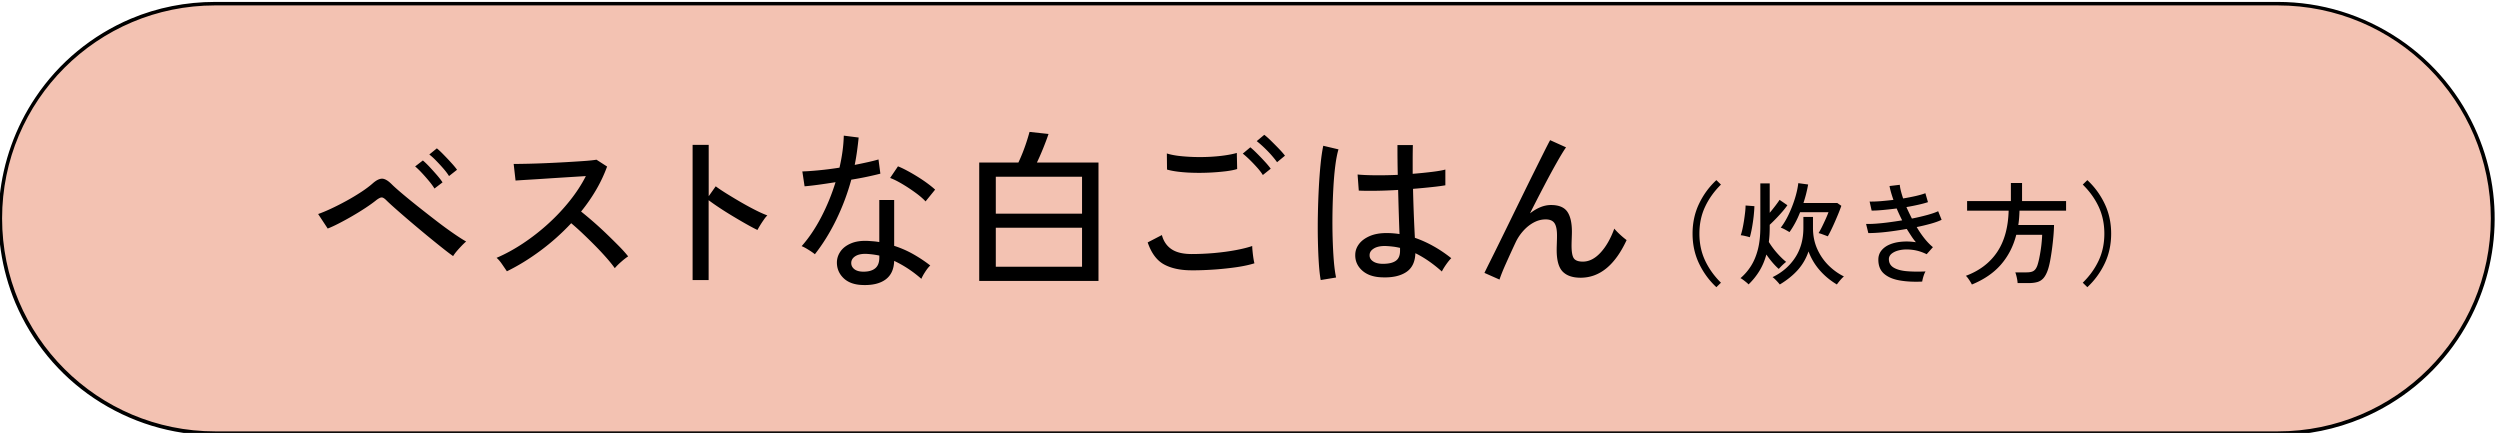 <svg xmlns="http://www.w3.org/2000/svg" width="716.03" height="124"><path d="M61.6 1.05h590.8c34 0 61.5 27.5 61.5 61.5s-27.5 61.5-61.5 61.5H61.6c-34 0-61.5-27.5-61.5-61.5s27.5-61.5 61.5-61.5Z" style="fill:#f3c2b2"/><path d="M61.6.55h590.8c12.4 0 24.4 3.7 34.7 10.6 10 6.7 17.8 16.2 22.5 27.3 8.2 19.3 6 41.4-5.7 58.8-6.7 10-16.2 17.8-27.3 22.5-7.6 3.2-15.8 4.9-24.1 4.9H61.6c-12.4 0-24.4-3.7-34.7-10.6-10-6.7-17.8-16.2-22.5-27.3-8.1-19.4-5.9-41.5 5.8-58.9 6.7-10 16.2-17.8 27.3-22.5 7.6-3.2 15.8-4.8 24.1-4.8Zm590.8 123c33.7 0 61-27.3 61-61s-27.3-61-61-61H61.6c-33.7 0-61 27.3-61 61s27.3 61 61 61h590.8Z"/><path d="M129.78 73.35c-.75-.52-1.8-1.31-3.14-2.38-1.34-1.06-2.8-2.25-4.39-3.55-1.58-1.31-3.15-2.62-4.7-3.94-1.55-1.32-2.95-2.53-4.19-3.63-1.24-1.09-2.16-1.94-2.74-2.52-.52-.52-.96-.78-1.3-.78s-.84.25-1.49.73c-.85.69-1.88 1.43-3.09 2.23s-2.47 1.58-3.8 2.35c-1.32.77-2.61 1.47-3.85 2.11-1.24.64-2.32 1.14-3.23 1.49l-2.74-4.16c1.04-.36 2.27-.87 3.67-1.52s2.87-1.4 4.39-2.23c1.52-.83 2.95-1.69 4.29-2.57 1.34-.88 2.45-1.72 3.33-2.5 1.01-.88 1.9-1.31 2.67-1.3.77.02 1.67.55 2.72 1.59.62.62 1.58 1.48 2.87 2.57 1.29 1.1 2.77 2.3 4.43 3.63 1.67 1.32 3.36 2.65 5.1 3.99 1.73 1.34 3.38 2.56 4.95 3.65 1.57 1.1 2.89 1.95 3.97 2.57-.36.29-.78.69-1.27 1.2s-.96 1.02-1.4 1.54-.79 1-1.05 1.42ZM124.44 54c-.42-.69-.96-1.42-1.62-2.21-.65-.78-1.32-1.54-2.01-2.28-.69-.74-1.32-1.35-1.91-1.84l2.21-1.71c.52.42 1.15 1.03 1.89 1.81.73.78 1.45 1.58 2.16 2.4.7.82 1.23 1.5 1.59 2.06l-2.3 1.76Zm4.16-3.58c-.42-.69-.97-1.41-1.64-2.18-.67-.77-1.36-1.51-2.06-2.23s-1.35-1.31-1.94-1.76l2.16-1.76c.52.42 1.16 1.02 1.91 1.79s1.49 1.54 2.2 2.33c.72.78 1.27 1.45 1.67 2.01l-2.3 1.81ZM145.16 77.67c-.33-.49-.78-1.15-1.35-1.98-.57-.83-1.1-1.45-1.59-1.84 2.52-1.08 5.03-2.45 7.55-4.12a60.06 60.06 0 0 0 7.2-5.61c2.29-2.07 4.36-4.28 6.22-6.61 1.86-2.33 3.4-4.7 4.61-7.08-1.5.1-3.21.2-5.12.32-1.91.12-3.84.24-5.78.37-1.94.13-3.73.25-5.37.34-1.63.1-2.92.18-3.87.25l-.54-4.75a252.823 252.823 0 0 0 8.95-.22 392.13 392.13 0 0 0 11.27-.63c1.58-.11 2.75-.24 3.5-.37l3.04 1.96c-.82 2.25-1.85 4.46-3.11 6.62-1.26 2.16-2.7 4.25-4.34 6.27 1.11.88 2.3 1.88 3.58 2.99 1.27 1.11 2.53 2.26 3.77 3.46 1.24 1.19 2.4 2.34 3.48 3.43 1.08 1.09 1.96 2.08 2.65 2.96-.56.36-1.22.87-1.98 1.54-.77.67-1.38 1.28-1.84 1.84-.65-.91-1.48-1.94-2.47-3.06-1-1.13-2.08-2.29-3.26-3.48-1.18-1.19-2.35-2.34-3.53-3.45a75.41 75.41 0 0 0-3.23-2.89 64.707 64.707 0 0 1-8.87 7.91c-3.2 2.37-6.39 4.32-9.55 5.86ZM198.37 80.21V41.5h4.61v14.7l2.01-2.84c.78.59 1.8 1.27 3.06 2.06 1.26.78 2.6 1.59 4.04 2.43 1.44.83 2.83 1.59 4.19 2.28 1.35.69 2.52 1.21 3.5 1.57-.26.23-.59.62-.98 1.18-.39.56-.76 1.11-1.1 1.67-.34.56-.6 1-.76 1.32-.88-.42-1.94-.99-3.19-1.69-1.24-.7-2.54-1.46-3.9-2.28-1.36-.82-2.64-1.62-3.85-2.43-1.21-.8-2.22-1.51-3.04-2.13v22.88h-4.61ZM233.38 72.81c-.23-.2-.57-.45-1.03-.76-.46-.31-.94-.61-1.45-.91-.51-.29-.94-.51-1.3-.64 2.06-2.32 3.92-5.08 5.59-8.28s3.04-6.55 4.12-10.04c-1.83.29-3.54.55-5.12.76-1.58.21-2.83.35-3.75.42l-.64-4.26c1.21-.03 2.76-.14 4.66-.32 1.89-.18 3.89-.43 5.98-.76.36-1.57.65-3.12.86-4.66.21-1.53.33-3.04.37-4.51l4.26.54a108.3 108.3 0 0 1-.47 3.94c-.18 1.32-.4 2.62-.66 3.9 1.31-.26 2.55-.52 3.72-.78 1.18-.26 2.2-.52 3.09-.78l.54 4.07c-1.01.26-2.25.55-3.7.86-1.45.31-3 .6-4.63.86A65.82 65.82 0 0 1 239.48 63c-1.78 3.64-3.81 6.92-6.1 9.83Zm13.67 8.82c-2.35-.07-4.17-.73-5.46-1.98-1.29-1.26-1.92-2.78-1.89-4.58.03-1.11.38-2.14 1.05-3.09.67-.95 1.65-1.7 2.94-2.25 1.29-.56 2.85-.8 4.68-.74.59.03 1.18.07 1.76.12.59.05 1.16.12 1.71.22V57.28h4.26v13.13c1.93.62 3.76 1.42 5.49 2.4 1.73.98 3.35 2.06 4.85 3.23-.46.42-.94 1.03-1.45 1.81s-.87 1.45-1.1 2.01c-2.42-2.12-5.01-3.84-7.79-5.14-.07 2.38-.88 4.16-2.45 5.32-1.57 1.16-3.77 1.69-6.61 1.59Zm.29-3.82c1.44 0 2.55-.32 3.33-.96.78-.64 1.18-1.66 1.18-3.06v-.59a24.12 24.12 0 0 0-3.77-.49c-1.31-.03-2.34.19-3.09.66-.75.47-1.14 1.09-1.18 1.84-.03.75.25 1.37.86 1.86.6.49 1.49.74 2.67.74Zm17.74-20.14c-.69-.75-1.64-1.58-2.87-2.47-1.23-.9-2.5-1.74-3.82-2.52-1.32-.78-2.47-1.35-3.45-1.71l2.25-3.33c.75.29 1.62.7 2.6 1.23.98.52 1.98 1.1 3.01 1.74 1.03.64 1.98 1.28 2.87 1.94.88.65 1.6 1.24 2.16 1.76l-2.74 3.38ZM280.46 80.46V46.55h11.22c.39-.82.8-1.76 1.23-2.84a56.529 56.529 0 0 0 1.96-5.93l5.44.59c-.39 1.18-.91 2.55-1.54 4.12-.64 1.57-1.23 2.92-1.79 4.07h17.64v33.91h-34.15Zm4.75-19.26h24.7V50.62h-24.7V61.2Zm0 15.19h24.7V65.22h-24.7v11.17ZM341.3 77.42c-3.2 0-5.84-.56-7.91-1.69s-3.63-3.23-4.68-6.3l4.07-2.11c.46 1.76 1.37 3.11 2.74 4.04 1.37.93 3.3 1.4 5.78 1.4 2.12 0 4.28-.1 6.47-.29 2.19-.2 4.24-.47 6.15-.83 1.91-.36 3.49-.75 4.73-1.18 0 .33.03.83.1 1.52.07.69.15 1.36.25 2.01.1.65.2 1.13.29 1.42-1.31.42-2.94.78-4.9 1.08-1.96.29-4.07.52-6.32.69-2.25.16-4.51.25-6.76.25Zm-7.05-28.86-.05-4.61c.88.29 1.99.52 3.33.69 1.34.16 2.79.27 4.36.32 1.57.05 3.13.03 4.68-.05 1.55-.08 3-.22 4.34-.42 1.34-.2 2.45-.42 3.33-.69l.1 4.61c-.82.26-1.89.47-3.23.64-1.34.16-2.79.29-4.36.37-1.57.08-3.14.11-4.71.07-1.57-.03-3.04-.13-4.41-.29-1.37-.16-2.5-.38-3.38-.64Zm27.44 1.57c-.42-.69-.98-1.41-1.67-2.18-.69-.77-1.39-1.5-2.11-2.21-.72-.7-1.37-1.28-1.96-1.74l2.16-1.81c.52.42 1.17 1.02 1.94 1.79s1.51 1.54 2.23 2.33c.72.78 1.27 1.45 1.67 2.01l-2.26 1.81Zm4.07-3.68c-.46-.65-1.03-1.36-1.71-2.13-.69-.77-1.4-1.49-2.13-2.18-.73-.69-1.4-1.26-1.98-1.72l2.16-1.81c.52.39 1.17.96 1.94 1.72s1.53 1.52 2.28 2.3c.75.78 1.32 1.44 1.71 1.96l-2.25 1.86ZM378.27 80.21c-.23-1.24-.41-2.84-.54-4.8-.13-1.96-.22-4.16-.27-6.59-.05-2.43-.05-4.94 0-7.52.05-2.58.14-5.1.27-7.57.13-2.47.3-4.74.51-6.81.21-2.07.47-3.8.76-5.17l4.36 1.03c-.36 1.18-.66 2.73-.91 4.66-.25 1.93-.43 4.07-.56 6.42-.13 2.35-.21 4.77-.25 7.25-.03 2.48-.02 4.9.05 7.25.07 2.35.18 4.49.34 6.42.16 1.93.38 3.5.64 4.7l-4.41.73Zm17.54-.78c-2.39-.07-4.26-.71-5.64-1.93-1.37-1.23-2.04-2.72-2.01-4.48 0-1.11.35-2.14 1.05-3.09.7-.95 1.72-1.71 3.06-2.3 1.34-.59 2.96-.88 4.85-.88 1.27 0 2.52.1 3.72.29-.07-1.57-.13-3.42-.2-5.56-.07-2.14-.13-4.5-.2-7.08-2.12.13-4.19.21-6.2.24s-3.7.02-5.07-.05l-.34-4.61c1.27.13 2.95.2 5.02.22 2.07.02 4.24-.02 6.49-.12-.03-1.34-.06-2.73-.07-4.17-.02-1.44-.02-2.89-.02-4.36h4.41c-.03 1.37-.05 2.75-.05 4.14v4.09c2.03-.16 3.89-.35 5.59-.56 1.7-.21 2.96-.43 3.77-.66v4.51c-.92.16-2.2.34-3.85.51-1.65.18-3.45.35-5.41.51.06 2.81.15 5.41.24 7.82.1 2.4.2 4.47.29 6.2 1.8.62 3.56 1.41 5.29 2.38 1.73.96 3.45 2.12 5.14 3.46-.23.2-.54.55-.93 1.05-.39.51-.75 1.02-1.08 1.54-.33.52-.56.93-.69 1.22-2.52-2.25-5.05-4-7.59-5.24-.07 2.52-.96 4.33-2.67 5.44-1.71 1.11-4.03 1.6-6.93 1.47Zm.29-3.87c1.63 0 2.86-.29 3.67-.86.82-.57 1.22-1.53 1.22-2.87V71c-.69-.16-1.37-.29-2.06-.37-.69-.08-1.37-.14-2.06-.17-1.44-.03-2.56.21-3.38.71-.82.51-1.22 1.13-1.22 1.89-.03.72.29 1.32.98 1.79s1.63.71 2.84.71ZM429.47 80.07l-4.31-1.91c.36-.75.92-1.89 1.69-3.43.77-1.54 1.66-3.33 2.67-5.39 1.01-2.06 2.09-4.25 3.23-6.59 1.14-2.34 2.29-4.67 3.43-7.01 1.14-2.33 2.23-4.54 3.26-6.61 1.03-2.07 1.94-3.9 2.72-5.46.78-1.57 1.39-2.74 1.81-3.53l4.56 2.06c-.69.98-1.58 2.45-2.69 4.41-1.11 1.96-2.33 4.21-3.65 6.74-1.32 2.53-2.66 5.12-3.99 7.77.95-.75 1.93-1.34 2.94-1.76 1.01-.42 2.04-.64 3.09-.64 2.22 0 3.77.64 4.66 1.91.88 1.27 1.32 3.18 1.32 5.73 0 .49-.02 1.14-.05 1.96-.03.82-.05 1.49-.05 2.01 0 1.83.22 3.05.66 3.67.44.62 1.3.93 2.57.93 1.8 0 3.49-.86 5.07-2.57s2.9-4.01 3.94-6.88c.46.56 1.04 1.15 1.74 1.79.7.64 1.3 1.13 1.79 1.49-3.33 7.19-7.73 10.78-13.18 10.78-2.29 0-4-.59-5.14-1.76-1.14-1.18-1.71-3.23-1.71-6.17 0-.26 0-.65.02-1.18.02-.52.03-1.06.05-1.62.02-.55.02-1.01.02-1.37 0-1.67-.25-2.85-.74-3.55-.49-.7-1.32-1.05-2.5-1.05s-2.31.29-3.41.88-2.09 1.38-2.99 2.38-1.62 2.08-2.18 3.26a363.35 363.35 0 0 0-2.89 6.32c-.82 1.83-1.4 3.3-1.76 4.41ZM491.59 82.25c-2.07-1.92-3.72-4.18-4.96-6.77s-1.86-5.45-1.86-8.56.62-5.97 1.86-8.56c1.24-2.59 2.89-4.85 4.96-6.77l1.31 1.28c-1.94 1.92-3.46 4.04-4.54 6.35-1.09 2.31-1.63 4.88-1.63 7.7s.54 5.38 1.63 7.7c1.09 2.32 2.6 4.43 4.54 6.35l-1.31 1.28ZM500.8 81.45c-.15-.17-.37-.38-.67-.62s-.6-.48-.9-.7c-.3-.22-.54-.38-.74-.46 1.17-1 2.18-2.17 3.02-3.5s1.5-2.91 1.97-4.74c.47-1.82.7-3.97.7-6.45V52.53h2.69v8.42c.55-.66 1.09-1.33 1.6-2 .51-.67.92-1.24 1.22-1.71l2.24 1.54c-.38.55-.86 1.17-1.44 1.84s-1.18 1.33-1.81 1.98c-.63.65-1.23 1.24-1.81 1.78v.61c0 .79-.02 1.54-.06 2.26-.04.71-.11 1.4-.19 2.06a22.99 22.99 0 0 0 2.35 3.17c.89 1 1.75 1.85 2.61 2.53-.19.13-.43.33-.72.59-.29.27-.56.53-.82.8-.26.27-.45.48-.58.62-.58-.49-1.17-1.1-1.79-1.82-.62-.73-1.21-1.49-1.76-2.3-.47 1.71-1.12 3.26-1.97 4.66s-1.89 2.7-3.15 3.92Zm.36-13.5c-.32-.11-.76-.22-1.31-.35-.55-.13-.98-.2-1.28-.22.17-.49.34-1.1.5-1.84s.3-1.51.43-2.34c.13-.82.23-1.61.32-2.37s.13-1.41.13-1.97l2.53.19c-.02.88-.1 1.87-.22 2.99-.13 1.12-.29 2.2-.48 3.25-.19 1.05-.39 1.93-.61 2.66Zm8.6 13.54c-.13-.17-.33-.41-.59-.7s-.54-.58-.82-.85c-.28-.27-.5-.45-.67-.56 2.73-1.32 4.89-3.18 6.46-5.57 1.58-2.39 2.37-5.23 2.37-8.51v-3.17h2.75v3.17c0 2.16.39 4.13 1.18 5.92.79 1.79 1.85 3.36 3.18 4.7s2.83 2.43 4.5 3.26c-.17.13-.39.34-.66.62-.27.29-.52.59-.77.9-.25.31-.44.57-.59.78-1.92-1.15-3.57-2.52-4.94-4.11a17.417 17.417 0 0 1-3.18-5.36c-.66 1.98-1.68 3.74-3.04 5.28-1.37 1.54-3.09 2.93-5.18 4.19Zm13.76-13.8c-.34-.13-.79-.3-1.36-.51-.57-.21-1-.35-1.3-.42.32-.51.66-1.14 1.02-1.87.36-.74.71-1.48 1.04-2.22s.59-1.38.78-1.89h-8.13c-.41 1.05-.86 2.05-1.38 3.01-.51.96-1.07 1.86-1.66 2.69-.28-.17-.68-.4-1.2-.69s-.96-.48-1.3-.59c.81-1.04 1.57-2.3 2.27-3.78s1.3-3 1.79-4.58.81-3.04.96-4.38l2.82.38c-.15.85-.34 1.73-.56 2.62-.22.9-.49 1.79-.78 2.69h9.7l1.15.8c-.26.75-.6 1.65-1.04 2.7-.44 1.06-.9 2.12-1.39 3.18-.49 1.07-.97 2.02-1.44 2.85ZM550.53 80.65c-2.43.11-4.59 0-6.48-.34-1.89-.33-3.37-.97-4.45-1.92s-1.62-2.29-1.62-4.02c0-1.02.3-1.9.9-2.64.6-.74 1.4-1.31 2.42-1.73 1.01-.42 2.17-.68 3.46-.78 1.29-.11 2.62-.05 3.98.16-.47-.55-.92-1.16-1.34-1.81-.43-.65-.85-1.32-1.28-2-1.37.24-2.73.45-4.1.64-1.37.19-2.65.33-3.84.42-1.2.09-2.22.13-3.07.13l-.64-2.62c.79.02 1.73 0 2.83-.08s2.29-.2 3.58-.37c1.29-.17 2.6-.36 3.92-.58-.28-.55-.55-1.12-.82-1.7s-.52-1.14-.75-1.7c-1.32.17-2.61.31-3.87.43-1.26.12-2.36.18-3.3.18l-.58-2.59c.9.02 1.94-.02 3.14-.11 1.19-.1 2.42-.22 3.68-.37-.55-1.58-.93-2.9-1.12-3.97l2.94-.35c.04.51.15 1.1.32 1.78.17.67.38 1.38.64 2.13 1.28-.21 2.48-.45 3.6-.7 1.12-.26 2.04-.52 2.77-.8l.74 2.56c-.7.23-1.59.48-2.67.72-1.08.25-2.25.48-3.5.69.23.53.49 1.08.75 1.63.27.56.54 1.11.82 1.66 1.62-.32 3.1-.67 4.45-1.04 1.34-.37 2.37-.73 3.07-1.07l.99 2.46c-.73.36-1.72.73-2.99 1.09a55.1 55.1 0 0 1-4.14.99 26.82 26.82 0 0 0 2.21 3.25c.79.99 1.6 1.83 2.43 2.51l-1.79 2.02c-1.3-.64-2.6-1.05-3.89-1.23-1.29-.18-2.45-.18-3.49 0s-1.87.5-2.5.96c-.63.46-.94 1.02-.94 1.68 0 1.09.47 1.9 1.41 2.45s2.2.88 3.79 1.01c1.59.13 3.35.15 5.3.06-.24.38-.44.88-.62 1.47-.18.6-.29 1.08-.34 1.44ZM564.77 81.49c-.09-.19-.23-.45-.43-.78-.2-.33-.42-.66-.66-.99-.24-.33-.45-.57-.64-.72 3.9-1.45 6.89-3.72 8.96-6.8s3.17-7.04 3.3-11.86h-11.9v-2.75h12.54v-5.18h3.2v5.18h12.61v2.75h-13.34c-.02.73-.06 1.42-.11 2.1-.05.67-.13 1.34-.24 2h10.24c-.02 1.02-.08 2.14-.19 3.34-.11 1.21-.24 2.41-.4 3.6-.16 1.2-.34 2.3-.53 3.33-.19 1.02-.41 1.88-.64 2.56-.34 1-.75 1.78-1.22 2.34-.47.55-1.05.94-1.74 1.15s-1.56.32-2.61.32h-3.1c-.02-.43-.1-.96-.24-1.6-.14-.64-.28-1.13-.43-1.47h3.23c.94 0 1.63-.15 2.06-.45.44-.3.78-.81 1.04-1.54.17-.51.34-1.14.5-1.89.16-.75.3-1.54.43-2.37s.23-1.64.3-2.43c.08-.79.12-1.48.14-2.08h-7.42c-.83 3.26-2.28 6.09-4.34 8.48-2.06 2.39-4.85 4.31-8.37 5.76ZM597.84 82.25l-1.31-1.28c1.96-1.92 3.48-4.04 4.56-6.35 1.08-2.31 1.62-4.88 1.62-7.7s-.54-5.38-1.62-7.7c-1.08-2.31-2.6-4.43-4.56-6.35l1.31-1.28c2.07 1.92 3.72 4.18 4.96 6.77 1.24 2.59 1.86 5.45 1.86 8.56s-.62 5.97-1.86 8.56-2.89 4.85-4.96 6.77Z"/></svg>